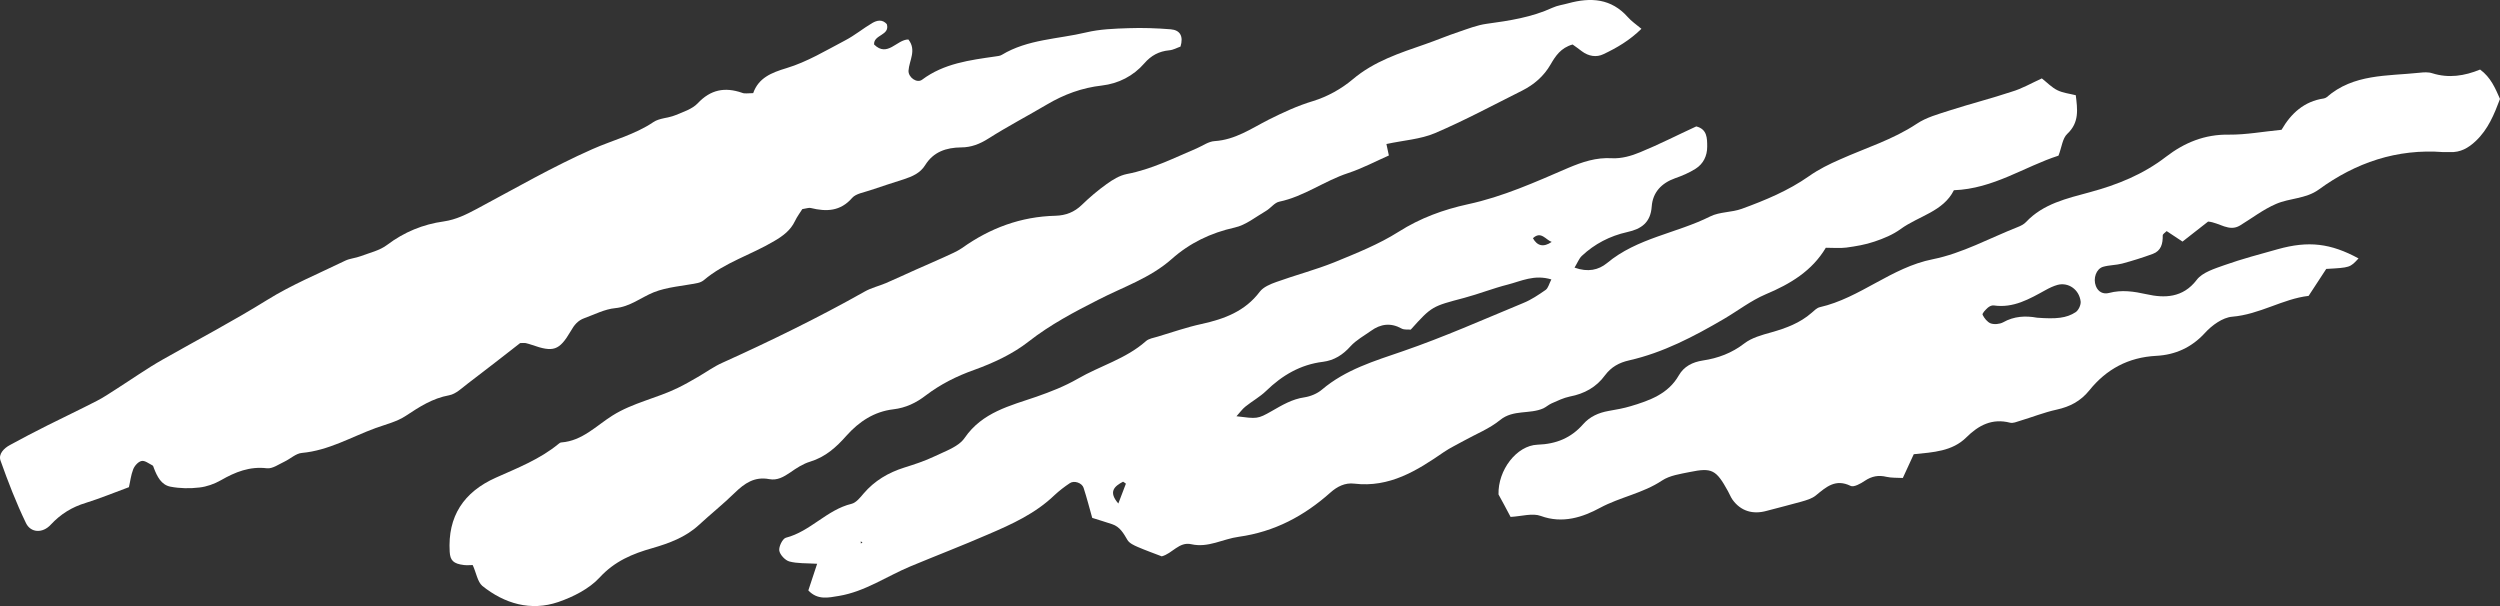 <?xml version="1.0" encoding="UTF-8"?> <svg xmlns="http://www.w3.org/2000/svg" viewBox="0 0 99 24" fill="none"><rect x="0" y="0" width="99" height="24" fill="#333333" stroke="none"/><path d="M80.857 3.105C81.076 3.278 81.251 3.464 81.471 3.572C81.69 3.681 81.949 3.707 82.201 3.771C82.266 4.321 82.35 4.846 81.865 5.3C81.671 5.479 81.645 5.837 81.516 6.164C80.165 6.599 78.944 7.475 77.374 7.533C76.954 8.377 75.985 8.55 75.268 9.068C74.964 9.292 74.59 9.446 74.228 9.567C73.872 9.689 73.491 9.753 73.116 9.804C72.864 9.836 72.606 9.811 72.302 9.811C71.76 10.725 70.9 11.244 69.924 11.653C69.337 11.903 68.82 12.306 68.264 12.632C67.082 13.323 65.867 13.963 64.516 14.27C64.116 14.36 63.806 14.532 63.56 14.859C63.218 15.332 62.739 15.594 62.164 15.703C61.919 15.754 61.68 15.869 61.447 15.972C61.331 16.023 61.234 16.113 61.118 16.17C60.575 16.413 59.929 16.209 59.406 16.631C58.986 16.976 58.449 17.187 57.965 17.456C57.706 17.603 57.428 17.731 57.183 17.898C56.11 18.64 55.025 19.318 53.629 19.152C53.267 19.107 52.951 19.267 52.686 19.504C51.645 20.431 50.476 21.058 49.055 21.257C48.428 21.34 47.846 21.704 47.175 21.551C46.69 21.442 46.425 21.922 46.005 22.031C45.688 21.909 45.365 21.794 45.055 21.66C44.907 21.596 44.725 21.513 44.648 21.385C44.493 21.122 44.351 20.86 44.041 20.758C43.795 20.674 43.55 20.604 43.252 20.508C43.142 20.118 43.039 19.715 42.91 19.318C42.846 19.12 42.535 19.017 42.367 19.132C42.154 19.273 41.947 19.433 41.76 19.606C41.004 20.335 40.074 20.758 39.117 21.167C38.103 21.608 37.069 22.005 36.055 22.427C35.118 22.818 34.258 23.425 33.224 23.598C32.798 23.669 32.378 23.771 32.01 23.381C32.12 23.054 32.23 22.722 32.359 22.325C31.919 22.299 31.577 22.319 31.261 22.235C31.093 22.191 30.886 21.967 30.86 21.807C30.834 21.647 30.989 21.333 31.118 21.295C32.094 21.045 32.74 20.188 33.722 19.951C33.903 19.907 34.065 19.702 34.2 19.542C34.633 19.036 35.176 18.717 35.803 18.518C36.21 18.39 36.623 18.256 37.011 18.07C37.431 17.866 37.961 17.693 38.2 17.341C38.898 16.324 40.002 16.068 41.043 15.71C41.611 15.511 42.154 15.3 42.678 14.999C43.562 14.487 44.584 14.212 45.372 13.515C45.488 13.406 45.682 13.381 45.85 13.329C46.425 13.157 46.993 12.958 47.581 12.83C48.486 12.632 49.307 12.325 49.888 11.551C50.03 11.365 50.308 11.25 50.541 11.167C51.303 10.892 52.092 10.687 52.841 10.386C53.713 10.028 54.599 9.676 55.387 9.177C56.246 8.633 57.157 8.301 58.126 8.089C59.522 7.789 60.808 7.207 62.1 6.65C62.662 6.413 63.205 6.228 63.838 6.266C64.206 6.285 64.6 6.176 64.949 6.029C65.699 5.722 66.422 5.351 67.172 5.006C67.605 5.114 67.605 5.473 67.605 5.812C67.605 6.176 67.45 6.49 67.146 6.682C66.894 6.842 66.61 6.963 66.332 7.059C65.796 7.251 65.447 7.616 65.408 8.179C65.363 8.812 65.001 9.068 64.439 9.19C63.754 9.343 63.147 9.657 62.636 10.137C62.526 10.246 62.468 10.406 62.352 10.598C62.882 10.789 63.302 10.693 63.638 10.418C64.833 9.42 66.39 9.241 67.728 8.569C68.102 8.384 68.574 8.416 68.975 8.269C69.905 7.93 70.816 7.552 71.637 6.976C72.018 6.707 72.444 6.496 72.871 6.311C73.885 5.857 74.958 5.53 75.901 4.903C76.282 4.647 76.76 4.519 77.213 4.372C78.027 4.11 78.86 3.899 79.668 3.63C80.062 3.515 80.437 3.297 80.857 3.105ZM55.865 13.054C55.748 13.042 55.606 13.067 55.503 13.01C55.077 12.773 54.676 12.824 54.295 13.099C54.017 13.297 53.707 13.464 53.48 13.713C53.177 14.052 52.834 14.27 52.389 14.328C51.497 14.436 50.773 14.865 50.14 15.479C49.895 15.716 49.591 15.882 49.319 16.1C49.197 16.196 49.106 16.33 48.964 16.484C49.785 16.586 49.798 16.599 50.36 16.279C50.773 16.042 51.167 15.805 51.652 15.735C51.898 15.697 52.163 15.588 52.35 15.428C53.287 14.635 54.424 14.296 55.561 13.905C57.176 13.349 58.746 12.651 60.323 11.999C60.64 11.871 60.931 11.672 61.208 11.48C61.312 11.404 61.344 11.237 61.434 11.065C60.756 10.86 60.233 11.135 59.709 11.269C59.128 11.416 58.566 11.64 57.99 11.794C56.711 12.133 56.705 12.12 55.865 13.054ZM44.286 19.939C44.383 19.676 44.486 19.42 44.584 19.158C44.59 19.145 44.525 19.113 44.474 19.075C44.131 19.254 43.879 19.472 44.286 19.939ZM61.447 9.58C61.208 9.497 61.027 9.132 60.704 9.433C60.872 9.74 61.124 9.804 61.447 9.58ZM34.09 21.525L34.155 21.474L34.084 21.442L34.09 21.525Z" fill="white"></path><path d="M29.826 3.688C30.039 3.086 30.537 2.881 31.151 2.696C31.958 2.453 32.708 1.999 33.464 1.602C33.845 1.404 34.175 1.128 34.543 0.911C34.73 0.802 34.943 0.757 35.118 0.956C35.254 1.41 34.588 1.365 34.614 1.762C35.144 2.286 35.512 1.563 35.971 1.563C36.307 1.986 36.003 2.395 35.977 2.798C35.964 3.061 36.307 3.31 36.514 3.157C37.379 2.51 38.4 2.382 39.421 2.235C39.505 2.222 39.602 2.216 39.673 2.171C40.7 1.551 41.896 1.551 43.02 1.282C43.556 1.154 44.125 1.135 44.687 1.116C45.242 1.096 45.805 1.116 46.36 1.16C46.735 1.192 46.871 1.436 46.748 1.845C46.612 1.89 46.464 1.979 46.302 1.992C45.895 2.031 45.585 2.197 45.314 2.51C44.881 3.009 44.293 3.31 43.634 3.387C42.846 3.476 42.135 3.739 41.463 4.136C40.694 4.59 39.899 5.006 39.143 5.485C38.801 5.703 38.458 5.837 38.064 5.837C37.47 5.844 36.966 6.01 36.636 6.541C36.442 6.855 36.126 6.989 35.796 7.098C35.344 7.245 34.892 7.386 34.446 7.539C34.207 7.622 33.897 7.667 33.748 7.834C33.283 8.371 32.727 8.39 32.107 8.237C32.029 8.217 31.939 8.256 31.771 8.281C31.693 8.409 31.564 8.576 31.48 8.755C31.306 9.12 31.015 9.337 30.666 9.542C29.748 10.092 28.695 10.393 27.868 11.097C27.804 11.148 27.72 11.186 27.636 11.205C27.048 11.327 26.427 11.359 25.885 11.576C25.381 11.781 24.954 12.146 24.36 12.203C23.946 12.242 23.546 12.453 23.139 12.6C22.887 12.69 22.738 12.869 22.602 13.112C22.144 13.892 21.911 13.956 21.058 13.656C20.981 13.63 20.897 13.605 20.813 13.585C20.774 13.579 20.729 13.585 20.599 13.585C19.947 14.091 19.249 14.641 18.538 15.178C18.299 15.358 18.06 15.601 17.789 15.652C17.123 15.773 16.606 16.113 16.064 16.471C15.715 16.701 15.282 16.804 14.875 16.951C13.912 17.303 13.014 17.84 11.954 17.936C11.722 17.955 11.502 18.166 11.276 18.275C11.043 18.384 10.791 18.569 10.572 18.544C9.887 18.461 9.318 18.691 8.749 19.017C8.491 19.164 8.187 19.273 7.897 19.305C7.522 19.35 7.121 19.344 6.753 19.273C6.385 19.203 6.223 18.87 6.094 18.537C6.081 18.499 6.068 18.441 6.036 18.429C5.894 18.358 5.732 18.224 5.603 18.256C5.474 18.282 5.325 18.448 5.273 18.589C5.183 18.819 5.157 19.075 5.105 19.292C4.498 19.516 3.955 19.74 3.4 19.913C2.85 20.079 2.405 20.354 2.01 20.777C1.687 21.129 1.216 21.103 1.028 20.713C0.641 19.913 0.318 19.075 0.02 18.237C-0.07 17.981 0.156 17.75 0.395 17.622C0.886 17.354 1.377 17.098 1.875 16.848C2.527 16.522 3.186 16.209 3.833 15.876C4.097 15.742 4.349 15.569 4.601 15.409C5.215 15.018 5.81 14.596 6.443 14.238C7.819 13.457 9.221 12.722 10.572 11.883C11.547 11.276 12.633 10.828 13.673 10.322C13.86 10.233 14.086 10.22 14.287 10.143C14.642 10.009 15.043 9.919 15.334 9.695C16.005 9.19 16.749 8.883 17.576 8.768C18.06 8.697 18.467 8.493 18.887 8.269C20.399 7.462 21.892 6.599 23.455 5.908C24.263 5.549 25.129 5.338 25.878 4.833C26.117 4.673 26.46 4.679 26.738 4.564C27.048 4.436 27.41 4.321 27.629 4.091C28.14 3.547 28.702 3.438 29.387 3.675C29.483 3.72 29.626 3.688 29.826 3.688Z" fill="white"></path><path d="M90.349 5.14C90.723 4.494 91.24 4.014 92.022 3.899C92.061 3.892 92.106 3.873 92.138 3.848C93.198 2.92 94.535 3.016 95.808 2.881C95.976 2.862 96.163 2.849 96.319 2.901C96.965 3.105 97.591 3.009 98.212 2.754C98.638 3.067 98.813 3.496 99 3.918C98.767 4.539 98.528 5.121 98.044 5.581C97.746 5.863 97.43 6.042 97.016 6.023C96.933 6.017 96.842 6.029 96.758 6.023C94.916 5.882 93.288 6.439 91.822 7.507C91.311 7.878 90.671 7.84 90.129 8.077C89.625 8.294 89.179 8.64 88.707 8.928C88.268 9.196 87.893 8.812 87.441 8.774C87.124 9.024 86.788 9.28 86.427 9.567C86.207 9.42 86 9.286 85.8 9.152C85.742 9.209 85.644 9.267 85.644 9.324C85.651 9.651 85.58 9.932 85.251 10.054C84.85 10.201 84.443 10.329 84.036 10.438C83.79 10.502 83.525 10.495 83.28 10.566C83.008 10.649 82.879 11.026 82.996 11.327C83.086 11.564 83.293 11.66 83.513 11.602C84.023 11.468 84.488 11.538 85.011 11.653C85.696 11.807 86.439 11.807 86.989 11.084C87.215 10.783 87.706 10.636 88.1 10.495C88.785 10.252 89.496 10.066 90.2 9.868C91.415 9.529 92.287 9.631 93.398 10.233C93.062 10.597 93.062 10.597 92.119 10.649C91.918 10.956 91.692 11.308 91.421 11.717C90.406 11.832 89.483 12.453 88.391 12.542C88.016 12.574 87.59 12.882 87.318 13.182C86.788 13.764 86.136 14.052 85.393 14.091C84.281 14.148 83.409 14.622 82.737 15.46C82.388 15.889 81.968 16.106 81.445 16.221C80.947 16.33 80.469 16.522 79.978 16.669C79.855 16.708 79.72 16.765 79.603 16.74C78.886 16.554 78.35 16.842 77.865 17.322C77.31 17.872 76.56 17.91 75.785 17.987C75.643 18.294 75.507 18.589 75.352 18.928C75.119 18.915 74.906 18.928 74.706 18.883C74.389 18.806 74.124 18.857 73.853 19.036C73.685 19.152 73.407 19.305 73.284 19.241C72.683 18.947 72.315 19.286 71.908 19.619C71.753 19.747 71.527 19.811 71.326 19.868C70.874 19.996 70.422 20.105 69.97 20.227C69.414 20.386 68.93 20.239 68.606 19.785C68.535 19.683 68.49 19.561 68.425 19.446C67.96 18.601 67.792 18.512 66.92 18.691C66.545 18.768 66.125 18.825 65.815 19.03C65.059 19.535 64.154 19.683 63.36 20.111C62.688 20.476 61.88 20.751 61.014 20.431C60.685 20.31 60.265 20.444 59.819 20.47C59.657 20.163 59.483 19.836 59.341 19.58C59.315 18.614 60.058 17.642 60.885 17.61C61.635 17.584 62.216 17.341 62.694 16.797C62.959 16.496 63.308 16.343 63.702 16.273C63.999 16.221 64.297 16.17 64.588 16.081C65.331 15.857 66.061 15.601 66.481 14.865C66.687 14.507 67.023 14.34 67.43 14.276C68.031 14.187 68.581 13.982 69.078 13.598C69.369 13.374 69.769 13.265 70.138 13.163C70.725 12.997 71.281 12.792 71.746 12.383C71.844 12.299 71.947 12.191 72.063 12.165C73.665 11.8 74.893 10.591 76.541 10.265C77.697 10.034 78.783 9.433 79.9 8.992C80.017 8.947 80.146 8.883 80.23 8.793C80.915 8.064 81.852 7.859 82.763 7.61C83.855 7.315 84.869 6.906 85.774 6.208C86.498 5.652 87.305 5.313 88.274 5.332C88.94 5.338 89.625 5.21 90.349 5.14ZM80.669 12.581C81.425 12.638 81.832 12.6 82.194 12.363C82.311 12.287 82.407 12.075 82.394 11.941C82.337 11.461 81.903 11.167 81.477 11.282C81.316 11.327 81.154 11.404 81.005 11.487C80.366 11.839 79.733 12.21 78.951 12.095C78.88 12.082 78.776 12.133 78.718 12.184C78.628 12.267 78.486 12.408 78.511 12.466C78.576 12.6 78.699 12.754 78.828 12.805C78.97 12.856 79.183 12.837 79.319 12.766C79.758 12.517 80.217 12.498 80.669 12.581Z" fill="white"></path><path d="M18.719 22.376C18.622 22.376 18.5 22.389 18.377 22.376C17.95 22.325 17.828 22.191 17.808 21.852C17.724 20.444 18.364 19.484 19.637 18.915C20.496 18.531 21.381 18.186 22.118 17.578C22.15 17.552 22.189 17.52 22.234 17.52C23.061 17.456 23.61 16.861 24.25 16.458C25.064 15.946 26.001 15.774 26.848 15.358C27.112 15.23 27.371 15.082 27.623 14.935C27.959 14.743 28.269 14.513 28.618 14.36C30.53 13.496 32.417 12.574 34.245 11.544C34.504 11.397 34.808 11.327 35.079 11.212C35.473 11.045 35.855 10.86 36.248 10.687C36.636 10.514 37.03 10.348 37.418 10.169C37.651 10.06 37.89 9.964 38.096 9.823C39.208 9.03 40.429 8.576 41.799 8.544C42.206 8.531 42.542 8.403 42.839 8.115C43.143 7.821 43.472 7.539 43.821 7.29C44.06 7.117 44.331 6.951 44.616 6.893C45.598 6.708 46.483 6.26 47.388 5.876C47.627 5.773 47.859 5.601 48.099 5.588C48.913 5.537 49.552 5.089 50.231 4.743C50.806 4.455 51.381 4.187 52.001 4.001C52.563 3.828 53.119 3.521 53.565 3.144C54.411 2.427 55.425 2.101 56.44 1.749C56.886 1.595 57.319 1.41 57.764 1.263C58.126 1.141 58.495 0.994 58.869 0.943C59.767 0.821 60.653 0.687 61.486 0.303C61.68 0.214 61.9 0.188 62.106 0.13C62.998 -0.113 63.806 -0.062 64.465 0.681C64.6 0.834 64.775 0.956 65.001 1.141C64.529 1.602 64.025 1.896 63.495 2.146C63.218 2.28 62.907 2.229 62.643 2.031C62.514 1.935 62.378 1.832 62.275 1.762C61.803 1.896 61.596 2.222 61.402 2.555C61.137 3.016 60.749 3.349 60.284 3.585C59.134 4.161 58.004 4.769 56.821 5.274C56.246 5.517 55.581 5.556 54.902 5.703C54.922 5.786 54.954 5.94 54.999 6.157C54.476 6.388 53.946 6.669 53.384 6.855C52.447 7.162 51.639 7.782 50.657 7.987C50.47 8.025 50.321 8.243 50.134 8.352C49.727 8.589 49.333 8.915 48.893 9.011C47.943 9.222 47.11 9.625 46.399 10.258C45.546 11.013 44.474 11.365 43.492 11.871C42.535 12.357 41.599 12.85 40.739 13.521C40.112 14.014 39.343 14.372 38.581 14.647C37.877 14.897 37.243 15.217 36.662 15.658C36.281 15.953 35.867 16.151 35.376 16.209C34.614 16.298 34.013 16.701 33.522 17.251C33.115 17.712 32.688 18.096 32.081 18.282C31.803 18.365 31.538 18.537 31.293 18.71C31.034 18.883 30.782 19.036 30.459 18.973C29.878 18.864 29.483 19.139 29.096 19.516C28.637 19.964 28.14 20.361 27.668 20.796C27.145 21.276 26.498 21.513 25.84 21.704C25.045 21.928 24.34 22.223 23.746 22.869C23.333 23.317 22.699 23.637 22.105 23.841C21.013 24.212 19.979 23.905 19.1 23.202C18.907 23.035 18.861 22.683 18.719 22.376Z" fill="white"></path></svg> 